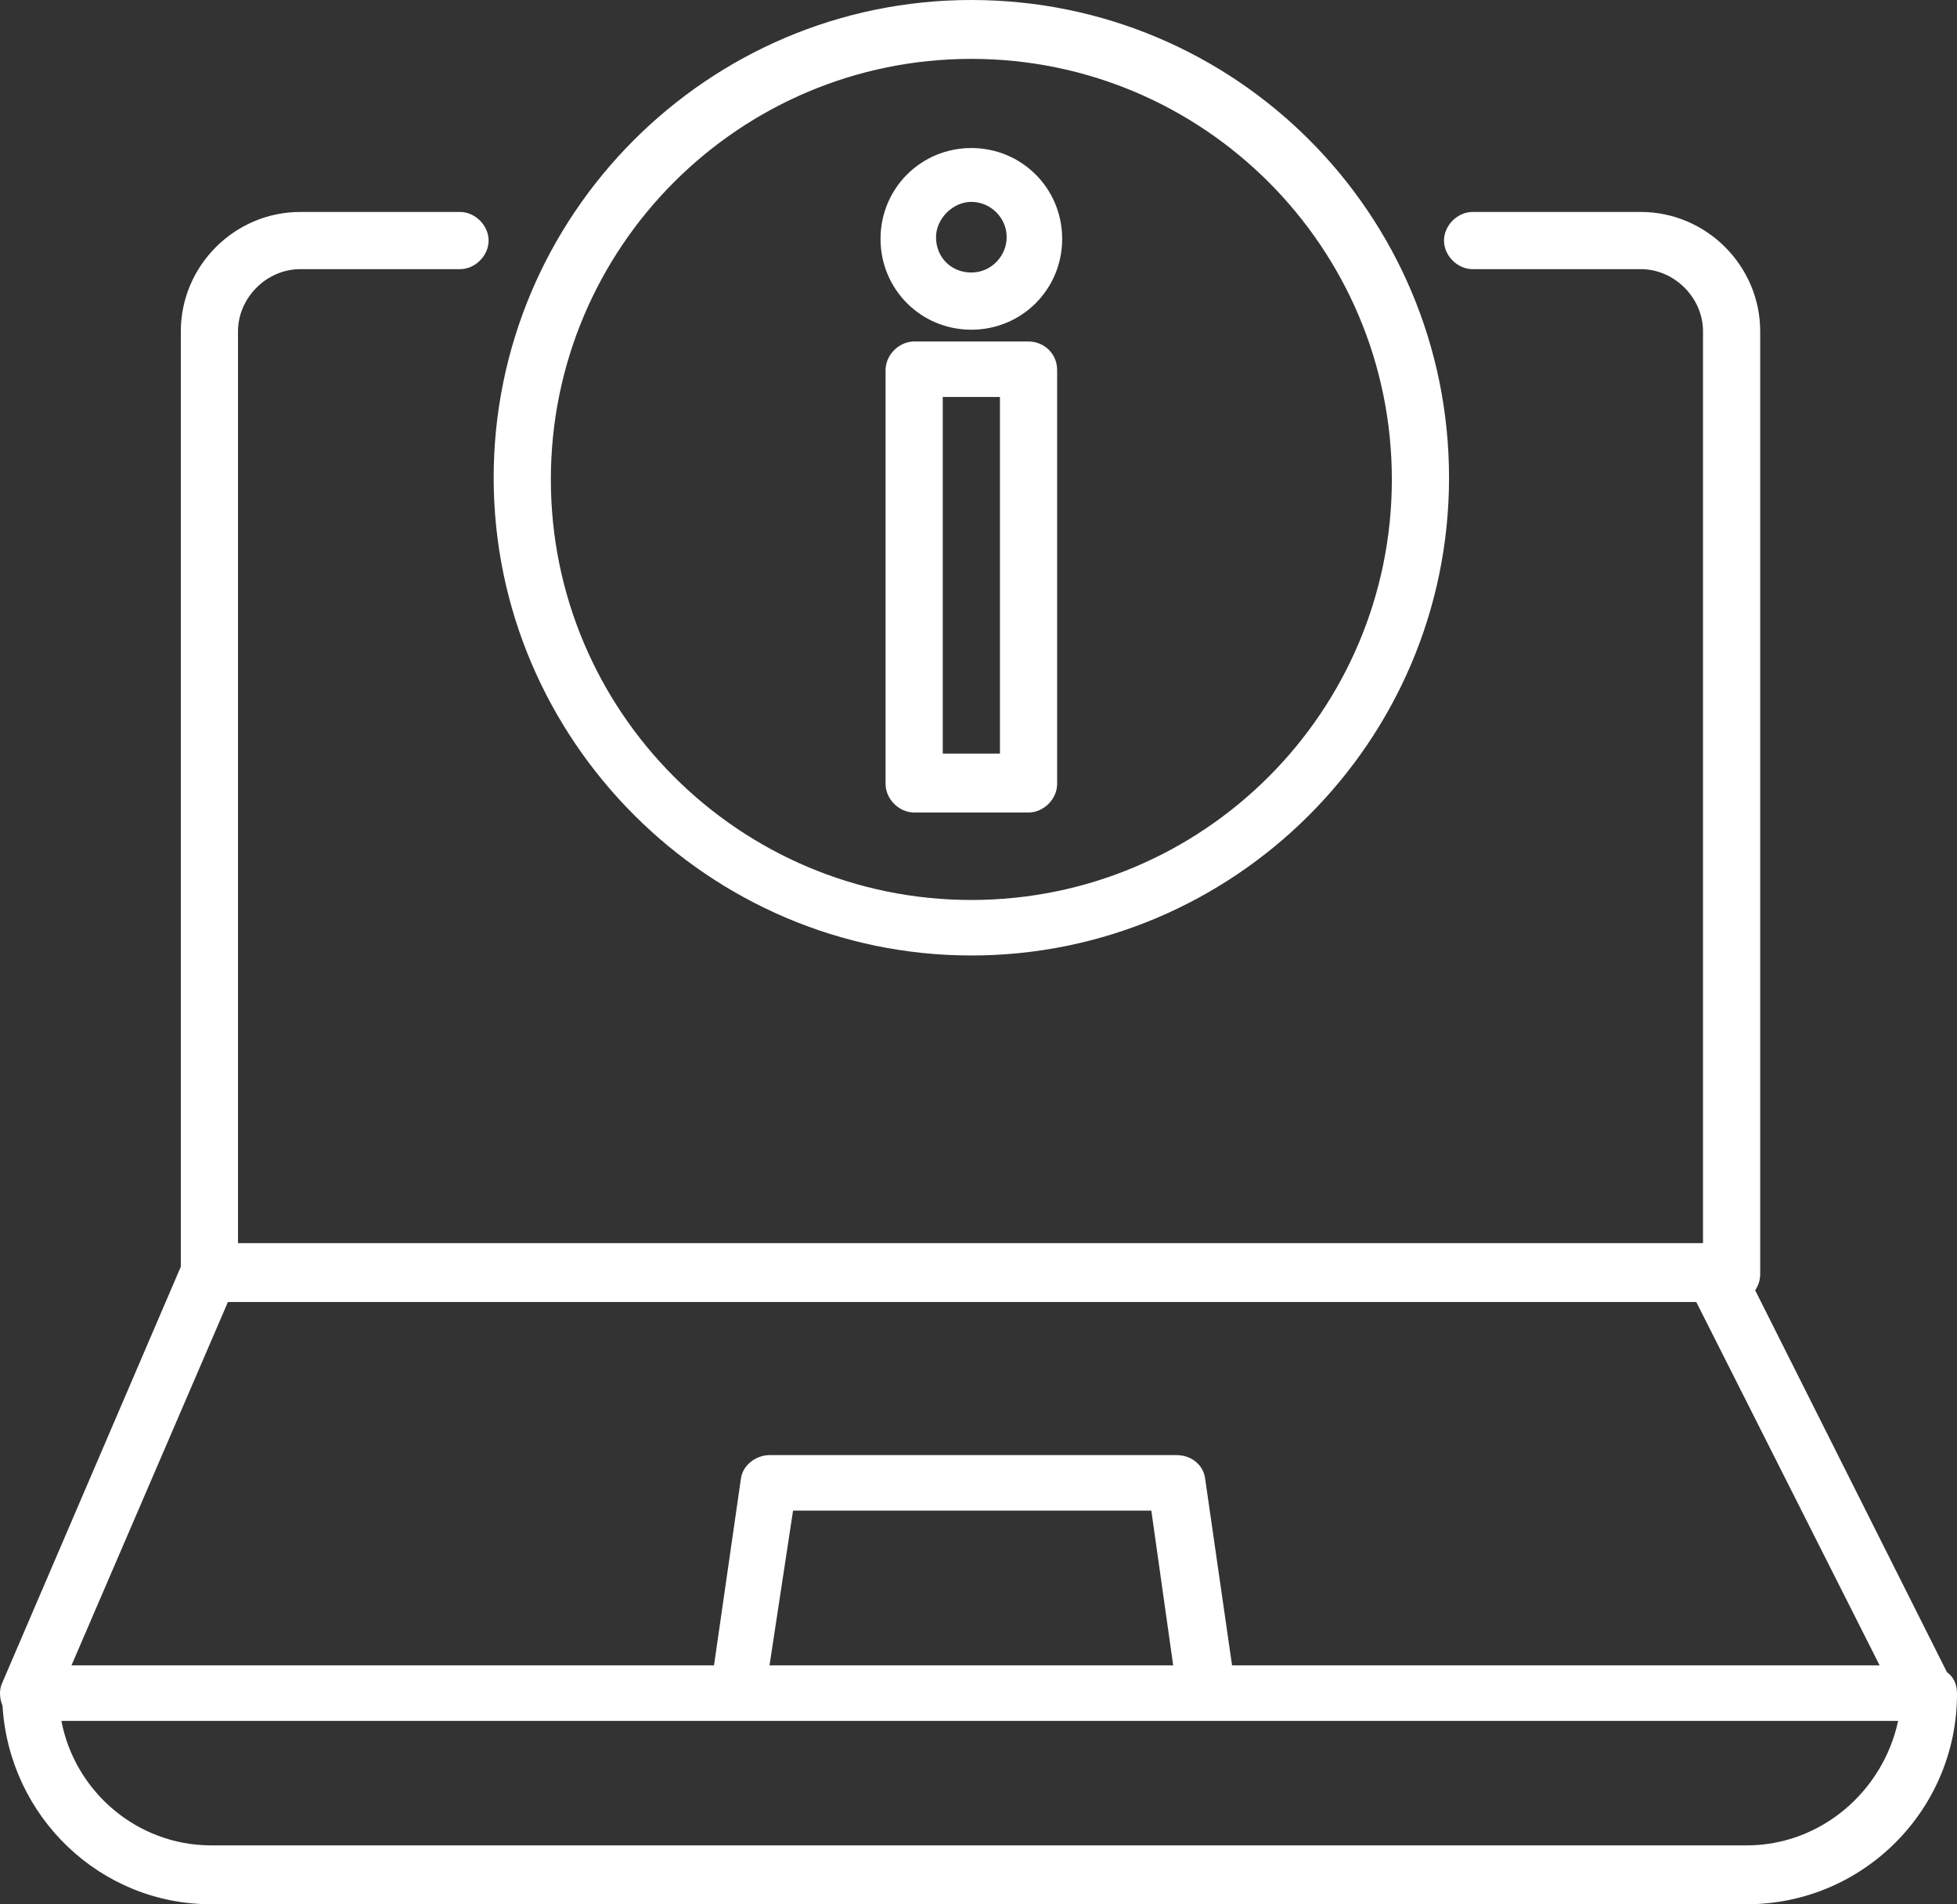 <?xml version="1.0" encoding="UTF-8" standalone="no"?>
<svg
   version="1.1"
   x="0px"
   y="0px"
   viewBox="0 0 116.35 113.2"
   width="116.35"
   height="113.2"
   xmlns="http://www.w3.org/2000/svg">
<rect x="0" y="0" width="116.35" height="113.2" fill="#333333" stroke="none"/>
<g
   transform="translate(-41.55,-32.4)">
	<path
   style="fill:#ffffff"
   d="m 99.3,89.2 c 15.6,0 28.4,-12.7 28.4,-28.4 0,-15.7 -12.7,-28.4 -28.4,-28.4 -15.7,0 -28.4,12.8 -28.4,28.4 0,15.6 12.8,28.4 28.4,28.4 z m 0,-53.3 c 13.8,0 25,11.2 25,25 0,13.8 -11.2,25 -25,25 -13.8,0 -25,-11.2 -25,-25 0,-13.8 11.2,-25 25,-25 z m 3.4,16.8 h -6.8 c -0.9,0 -1.7,0.8 -1.7,1.7 V 79 c 0,0.9 0.8,1.7 1.7,1.7 h 6.8 c 0.9,0 1.7,-0.8 1.7,-1.7 V 54.4 c 0,-1 -0.8,-1.7 -1.7,-1.7 z M 101,77.2 H 97.6 V 56 H 101 Z M 99.3,52 c 3,0 5.4,-2.4 5.4,-5.4 0,-3 -2.4,-5.4 -5.4,-5.4 -3,0 -5.4,2.4 -5.4,5.4 0,3 2.4,5.4 5.4,5.4 z m 0,-7.6 c 1.1,0 2.1,0.9 2.1,2.1 0,1.1 -0.9,2.1 -2.1,2.1 -1.2,0 -2.1,-0.9 -2.1,-2.1 0,-1.1 1,-2.1 2.1,-2.1 z m 58,87.4 -11.4,-22.7 c 0.2,-0.3 0.3,-0.6 0.3,-1 v -56 c 0,-3.9 -3.2,-7.1 -7.1,-7.1 h -10 c -0.9,0 -1.7,0.8 -1.7,1.7 0,0.9 0.8,1.7 1.7,1.7 h 10 c 2,0 3.7,1.7 3.7,3.7 v 54.2 H 55.7 V 52.1 c 0,-2 1.7,-3.7 3.7,-3.7 h 9.5 c 0.9,0 1.7,-0.8 1.7,-1.7 0,-0.9 -0.8,-1.7 -1.7,-1.7 h -9.5 c -3.9,0 -7.1,3.2 -7.1,7.1 v 55.6 l -10.6,24.7 c -0.2,0.4 -0.2,0.9 0,1.4 0.4,6.6 5.8,11.8 12.4,11.8 h 91.3 c 6.9,0 12.5,-5.6 12.5,-12.5 0,-0.6 -0.2,-1 -0.6,-1.3 z m -102.2,-22 h 87.3 l 10.9,21.6 h -38.5 l -1.6,-11.1 c -0.1,-0.8 -0.8,-1.4 -1.7,-1.4 H 87.3 c -0.8,0 -1.6,0.6 -1.7,1.4 L 84,131.4 H 45.8 Z m 56.2,21.6 h -24 l 1.4,-9.2 H 110 Z m 34.1,10.7 H 54.1 c -4.4,0 -8.1,-3.2 -8.9,-7.4 h 109.2 c -0.9,4.2 -4.6,7.4 -9,7.4 z" />
</g>
</svg>

